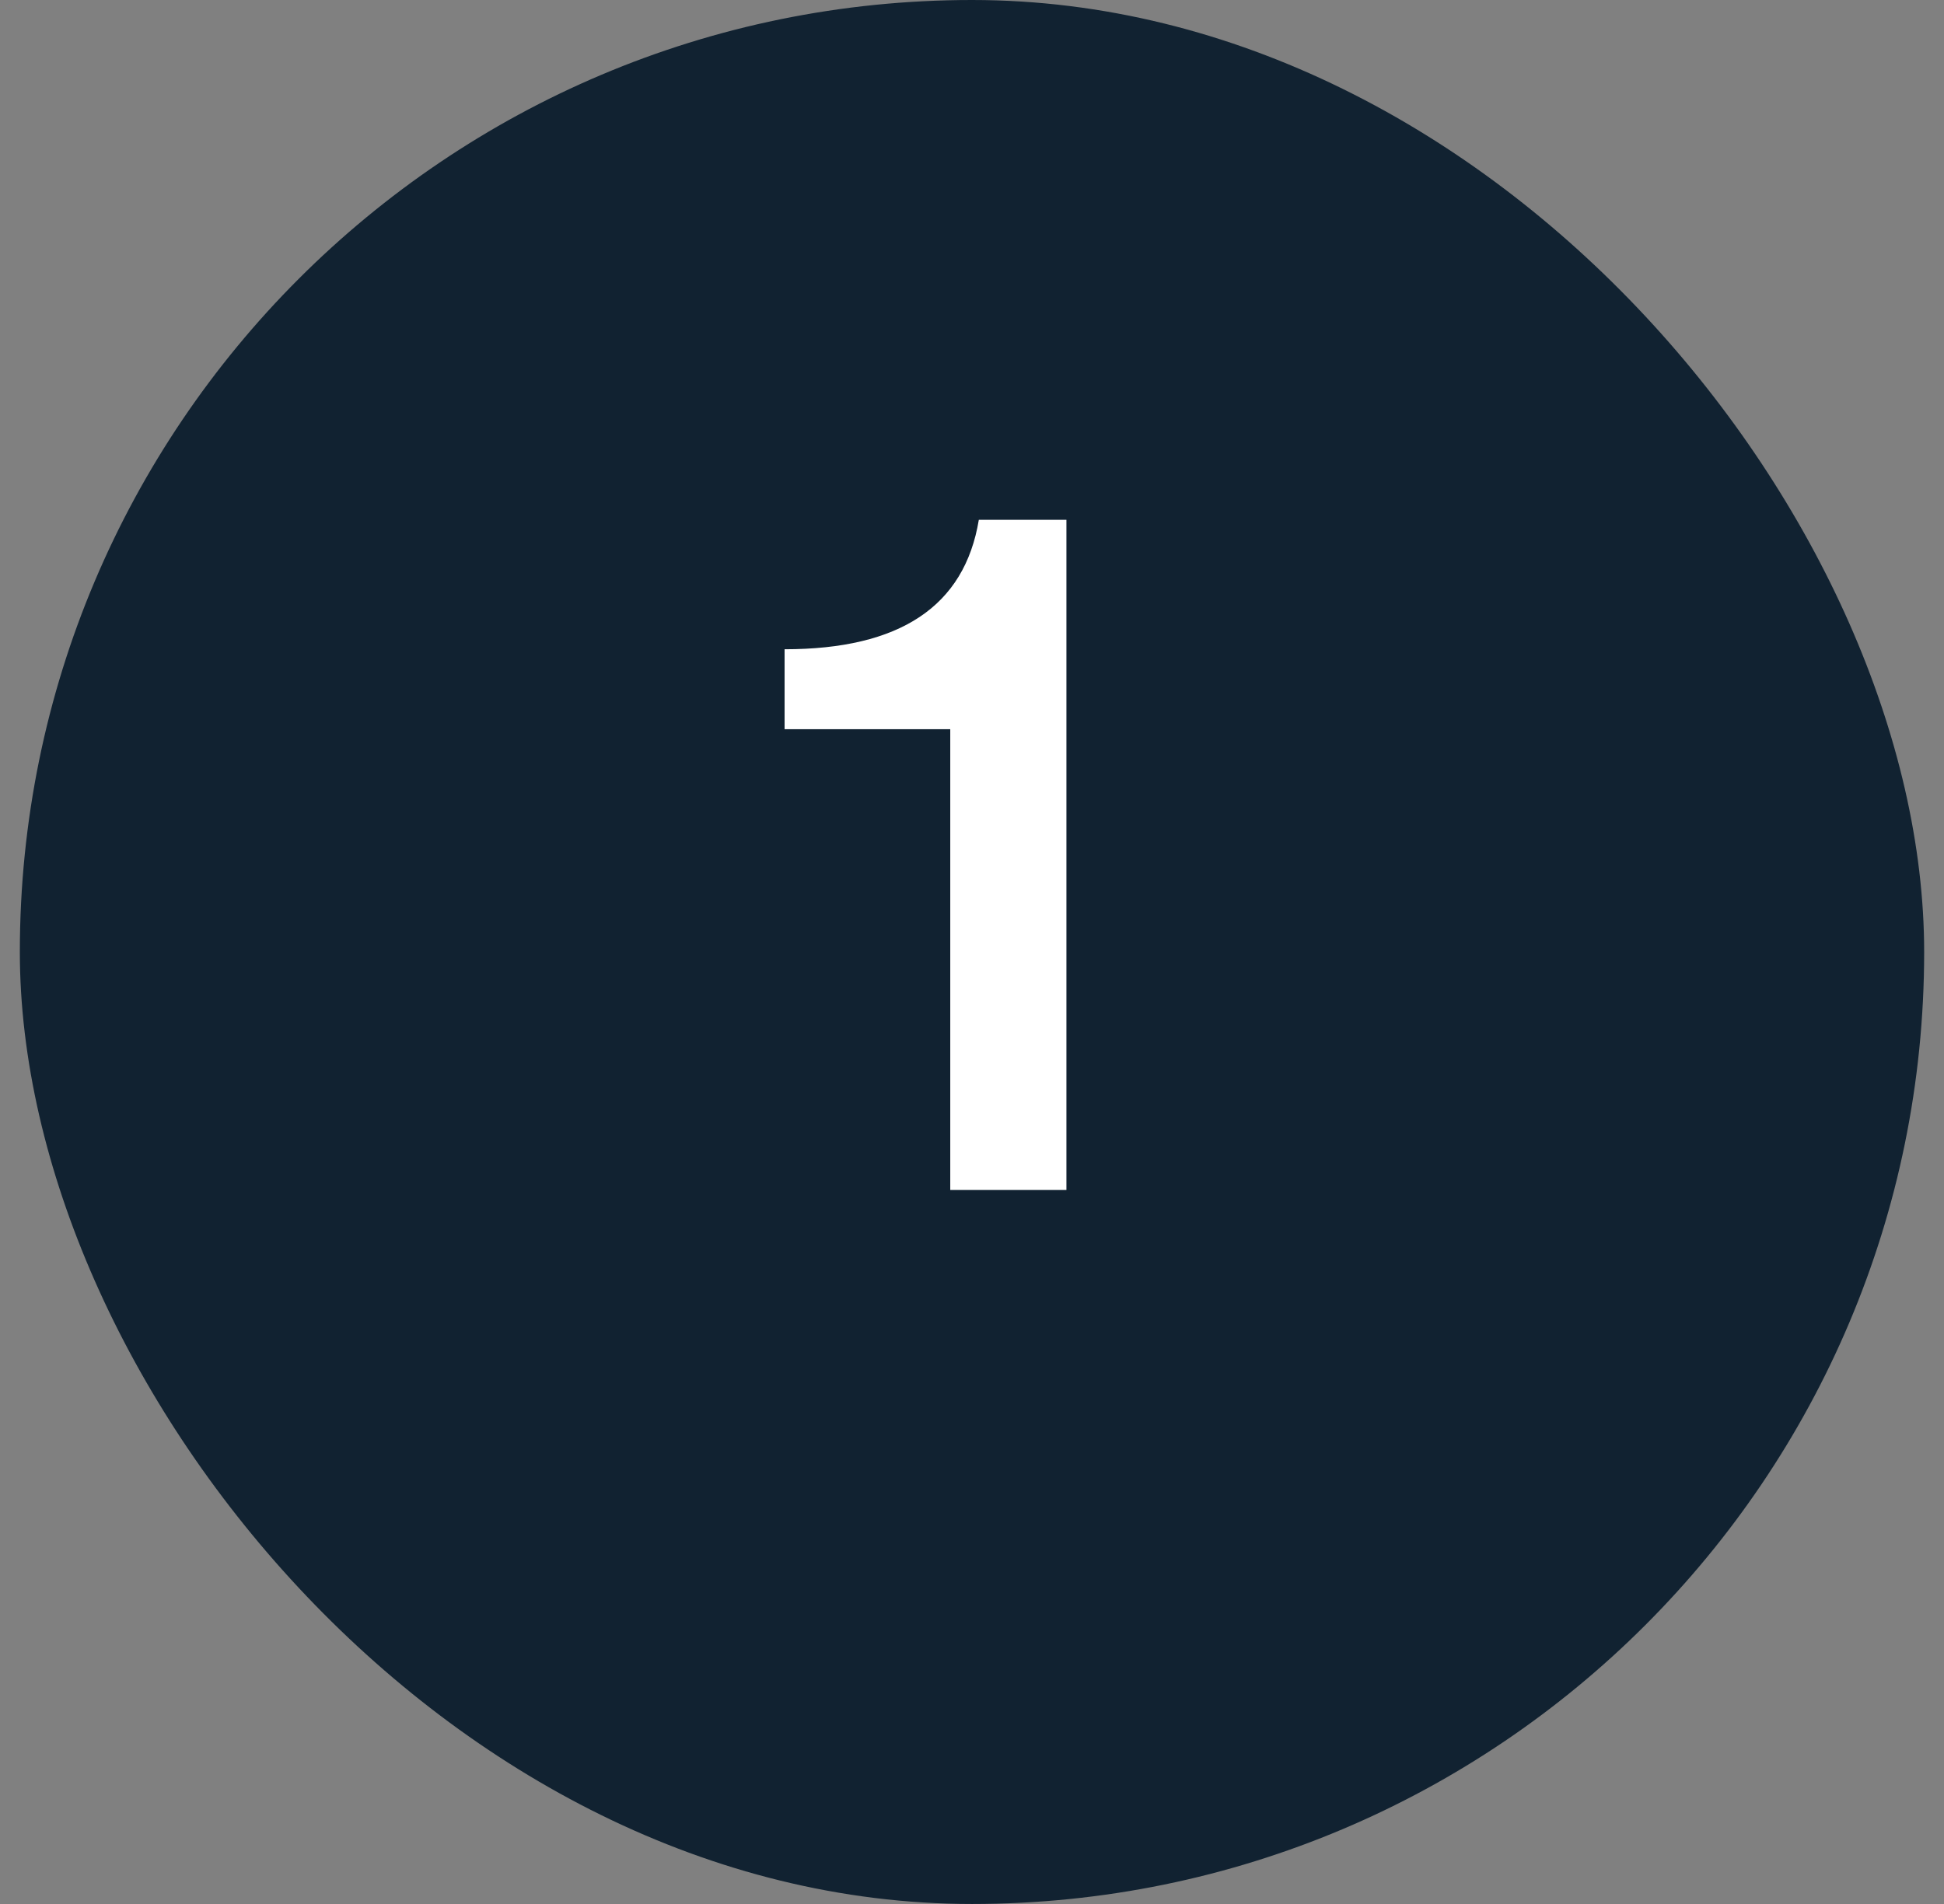<?xml version="1.0"?>
<svg xmlns="http://www.w3.org/2000/svg" width="49" height="48" viewBox="0 0 49 48" fill="none">
<rect x="0" y="0" width="49" height="48" fill="#808080" stroke="none"/>
<rect x="0.5" width="48" height="48" rx="24" fill="#112231"/>
<path d="M26.88 13.104V30H23.952V18.384H19.776V16.368C22.68 16.368 24.312 15.288 24.672 13.104H26.88Z" fill="white"/>
</svg>
